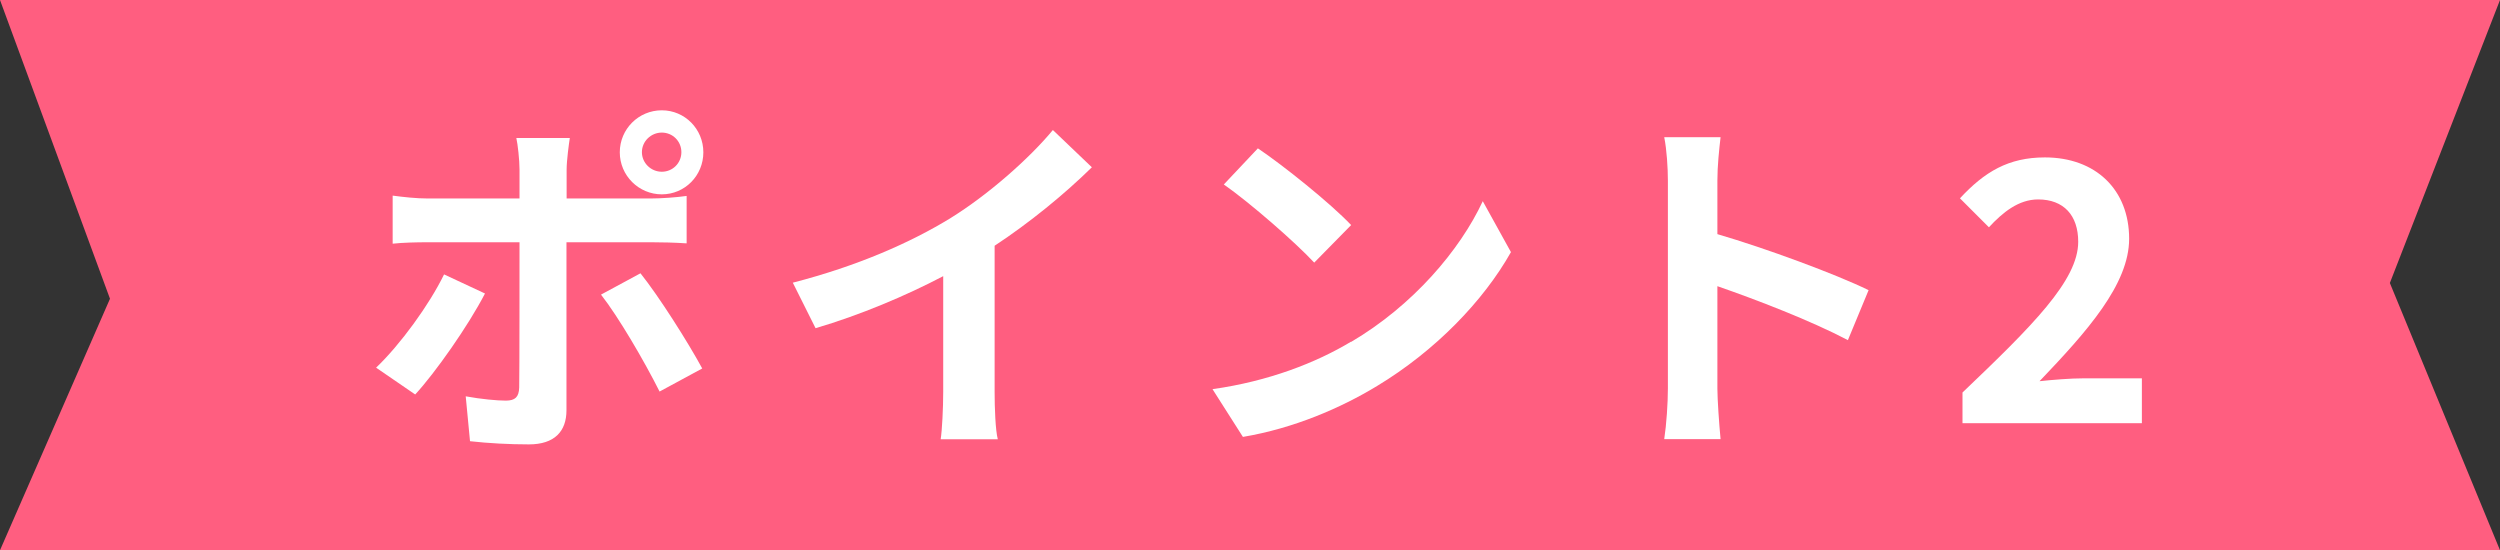 <?xml version="1.0" encoding="UTF-8"?><svg xmlns="http://www.w3.org/2000/svg" viewBox="0 0 157.07 34.57"><rect x="0" y="0" width="157.07" height="34.57" fill="#333333" stroke="none"/><defs><style>.d{fill:#fff;}.e{fill:#ff5e80;}</style></defs><g id="a"/><g id="b"><g id="c"><g><polygon class="e" points="157.07 34.57 0 34.57 6.91 18.77 0 0 157.07 0 150.15 17.78 157.07 34.57"/><g><path class="d" d="M26.08,24.78l-2.45-1.68c1.52-1.45,3.34-3.95,4.27-5.86l2.57,1.2c-1.04,2.02-3.14,5-4.38,6.34Zm9.52-14.13v1.82h5.29c.64,0,1.64-.07,2.25-.16v2.98c-.73-.05-1.61-.07-2.23-.07h-5.32v10.56c0,1.32-.75,2.14-2.36,2.14-1.23,0-2.54-.07-3.7-.2l-.27-2.82c.98,.18,1.98,.27,2.52,.27,.59,0,.82-.23,.84-.82,.02-.84,.02-8.04,.02-9.11v-.02h-5.77c-.68,0-1.57,.02-2.2,.09v-3.02c.68,.09,1.48,.18,2.2,.18h5.77v-1.82c0-.59-.11-1.59-.2-1.98h3.36c-.05,.32-.2,1.41-.2,1.98Zm8.52,12.5l-2.68,1.45c-.98-1.95-2.59-4.7-3.68-6.09l2.48-1.34c1.16,1.45,2.98,4.32,3.88,5.98Zm-2.54-16.22c1.45,0,2.61,1.18,2.61,2.64s-1.16,2.64-2.61,2.64-2.64-1.18-2.64-2.64,1.18-2.64,2.64-2.64Zm0,3.86c.68,0,1.23-.54,1.23-1.23s-.55-1.23-1.23-1.23-1.25,.55-1.25,1.23,.57,1.23,1.25,1.23Z"/><path class="d" d="M59.74,13.69c2.34-1.45,4.93-3.73,6.41-5.52l2.45,2.34c-1.73,1.7-3.91,3.48-6.11,4.93v9.18c0,1,.05,2.41,.2,2.98h-3.59c.09-.55,.16-1.98,.16-2.98v-7.27c-2.34,1.23-5.23,2.45-8.02,3.27l-1.43-2.86c4.07-1.05,7.41-2.52,9.93-4.07Z"/><path class="d" d="M84.89,21.48c3.89-2.29,6.84-5.77,8.27-8.84l1.77,3.2c-1.73,3.07-4.75,6.2-8.41,8.41-2.29,1.39-5.23,2.66-8.43,3.2l-1.91-3c3.54-.5,6.5-1.66,8.7-2.98Zm0-7.34l-2.32,2.36c-1.18-1.27-4.02-3.75-5.68-4.91l2.14-2.27c1.59,1.07,4.54,3.43,5.86,4.82Z"/><path class="d" d="M104.79,11.35c0-.8-.07-1.93-.23-2.73h3.54c-.09,.79-.2,1.79-.2,2.73v3.36c3.04,.89,7.41,2.5,9.5,3.52l-1.3,3.14c-2.34-1.23-5.75-2.54-8.2-3.39v6.43c0,.66,.11,2.25,.2,3.18h-3.54c.14-.91,.23-2.27,.23-3.18V11.35Z"/><path class="d" d="M123.3,24.66c4.38-4.18,7.27-7.04,7.27-9.47,0-1.66-.91-2.66-2.52-2.66-1.23,0-2.23,.82-3.09,1.75l-1.82-1.82c1.54-1.66,3.04-2.57,5.34-2.57,3.18,0,5.29,2.02,5.29,5.11,0,2.86-2.64,5.82-5.63,8.95,.84-.09,1.95-.18,2.75-.18h3.68v2.82h-11.27v-1.93Z"/></g></g></g></g></svg>
